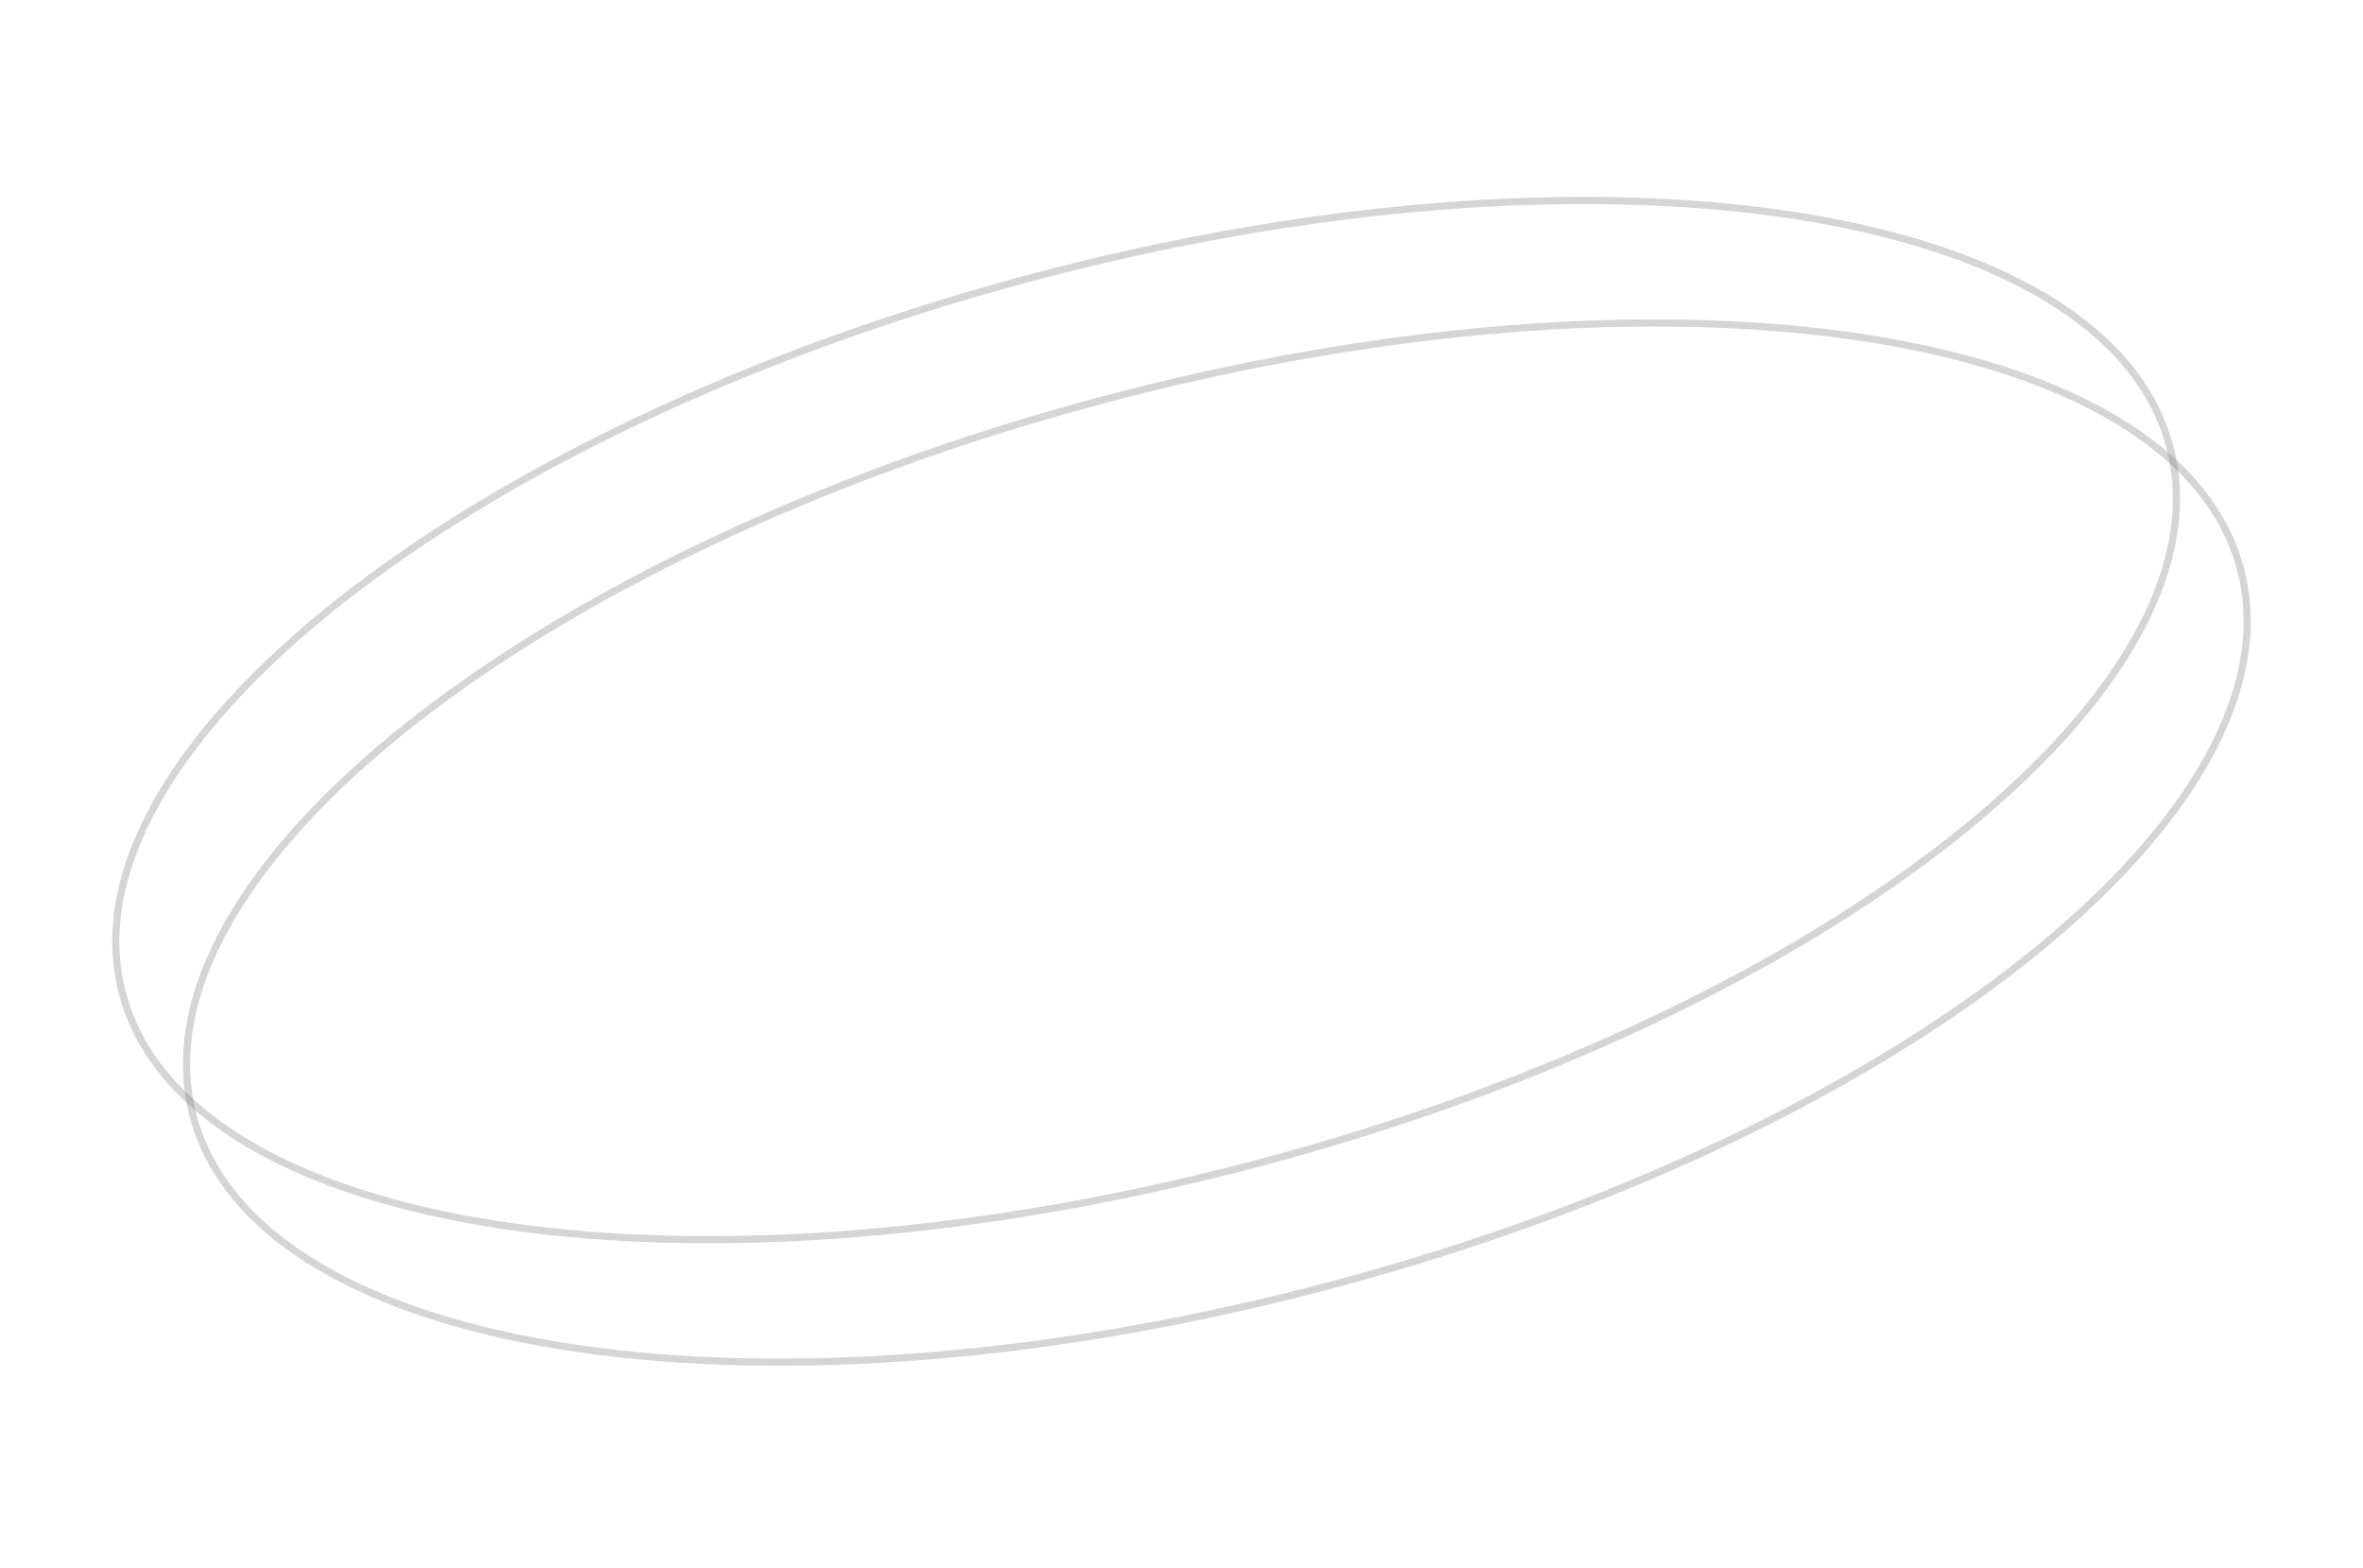 <?xml version="1.0" encoding="UTF-8"?> <svg xmlns="http://www.w3.org/2000/svg" width="330" height="219" viewBox="0 0 330 219" fill="none"> <path d="M27.008 155.971C24.753 147.552 26.529 138.439 31.75 129.137C36.973 119.833 45.629 110.371 57.066 101.297C79.94 83.15 113.863 66.614 153.415 56.016C192.967 45.418 230.613 42.777 259.497 47.056C273.939 49.196 286.166 53.062 295.341 58.508C304.514 63.953 310.609 70.957 312.865 79.376C315.12 87.794 313.344 96.908 308.123 106.209C302.9 115.514 294.244 124.975 282.806 134.05C259.932 152.197 226.009 168.733 186.457 179.331C146.906 189.929 109.259 192.57 80.376 188.29C65.934 186.151 53.707 182.285 44.532 176.838C35.359 171.394 29.264 164.389 27.008 155.971Z" stroke="#717171" stroke-opacity="0.3"></path> <path d="M17.133 138.864C14.877 130.446 16.654 121.332 21.875 112.031C27.098 102.727 35.754 93.265 47.191 84.191C70.065 66.043 103.988 49.507 143.54 38.91C183.092 28.311 220.738 25.671 249.622 29.95C264.064 32.089 276.291 35.956 285.466 41.402C294.639 46.846 300.734 53.851 302.99 62.269C305.245 70.688 303.469 79.801 298.248 89.103C293.025 98.407 284.369 107.869 272.931 116.943C250.057 135.09 216.134 151.626 176.582 162.224C137.031 172.822 99.384 175.463 70.501 171.184C56.059 169.044 43.832 165.178 34.657 159.732C25.484 154.287 19.389 147.283 17.133 138.864Z" stroke="#717171" stroke-opacity="0.3"></path> </svg> 
